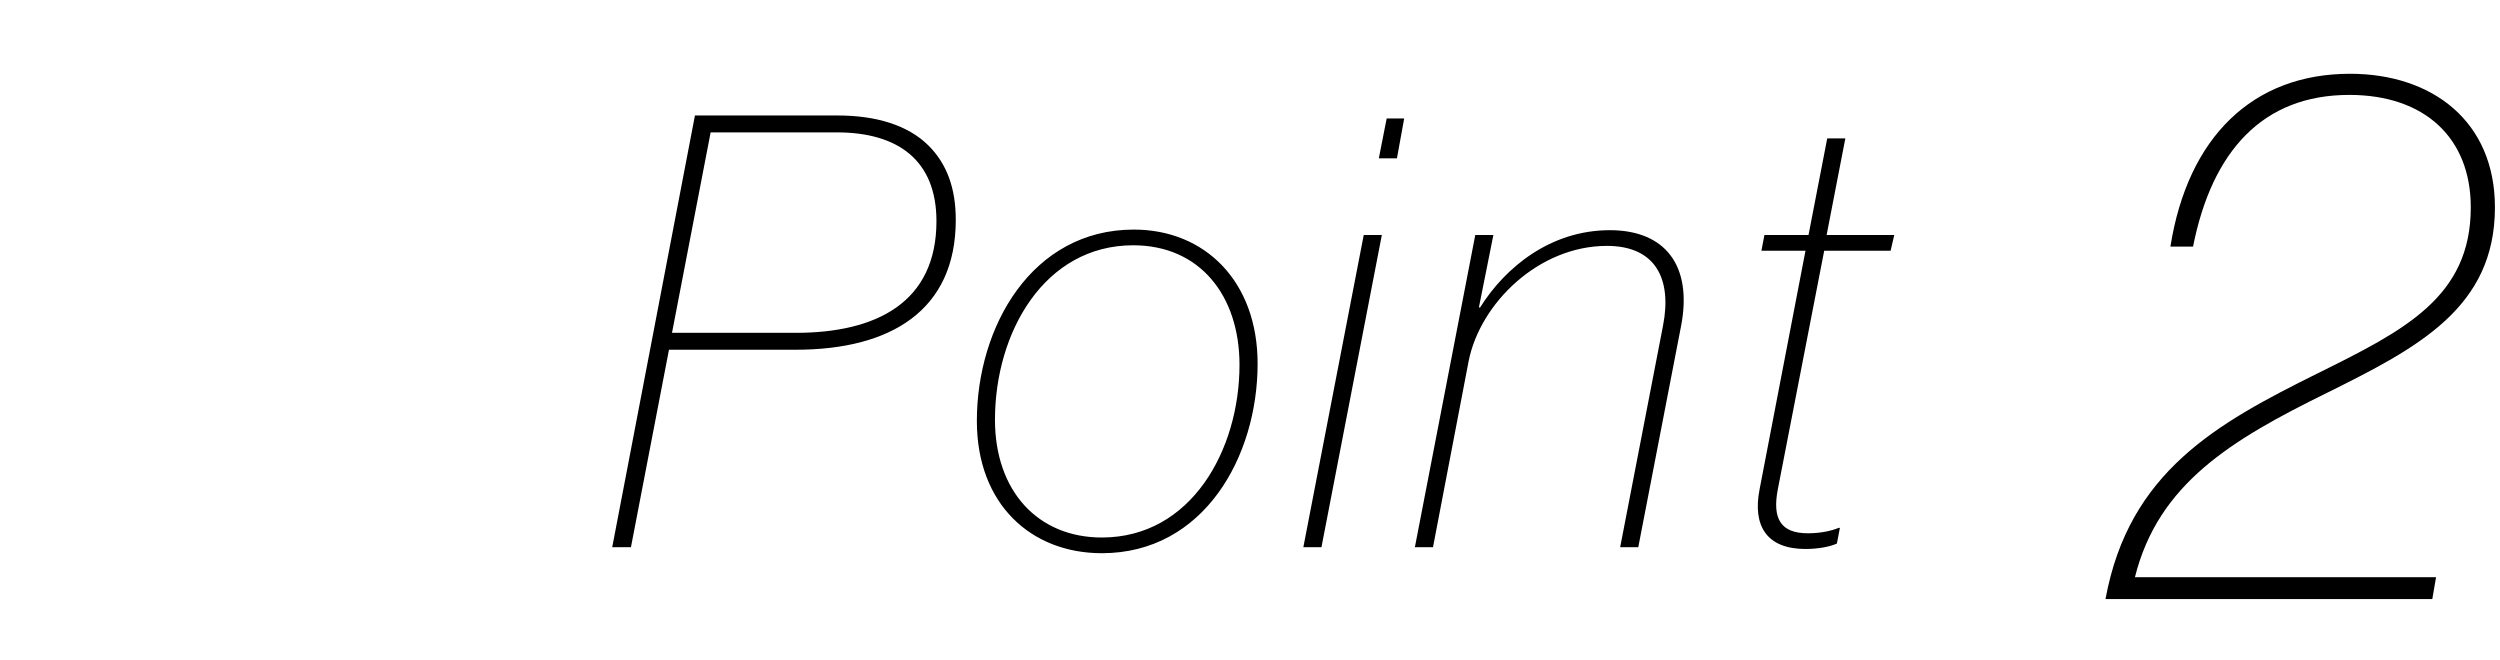 <svg width="265" height="70" viewBox="0 0 265 70" fill="none" xmlns="http://www.w3.org/2000/svg">
<path d="M84.352 37.072H70.912L66.88 58H64.896L73.664 12.24H88.768C92.864 12.24 96.256 13.264 98.432 15.44C100.352 17.36 101.312 19.92 101.312 23.312C101.312 32.912 94.4 37.072 84.352 37.072ZM75.328 14.032L71.232 35.28H84.352C92.864 35.28 99.264 32.08 99.264 23.44C99.264 16.976 95.168 14.032 88.704 14.032H75.328ZM116.795 58.64C109.307 58.64 103.547 53.456 103.547 44.624C103.547 34.64 109.371 24.336 120.187 24.336C127.739 24.336 133.307 29.84 133.307 38.544C133.307 48.4 127.611 58.64 116.795 58.64ZM116.795 56.976C126.267 56.976 131.387 47.696 131.387 38.672C131.387 31.312 127.163 26 120.123 26C110.715 26 105.467 35.216 105.467 44.496C105.467 52.048 110.011 56.976 116.795 56.976ZM146.475 24.912L140.075 58H138.155L144.555 24.912H146.475ZM148.843 12.56L148.075 16.784H146.155L146.987 12.56H148.843ZM151.898 58H149.978L156.378 24.912H158.298L156.762 32.592H156.89C159.578 28.304 164.378 24.4 170.65 24.4C176.474 24.4 179.418 28.112 178.202 34.512L173.658 58H171.738L176.282 34.512C177.242 29.584 175.514 26.064 170.33 26.064C163.098 26.064 156.89 32.144 155.674 38.288L151.898 58ZM186.71 26.576L187.03 24.912H191.702L193.686 14.672H195.606L193.622 24.912H200.79L200.406 26.576H193.366L188.438 51.92C187.862 54.992 188.758 56.528 191.638 56.528C192.982 56.528 194.134 56.272 194.902 55.952H195.03L194.71 57.616C194.006 57.936 192.79 58.192 191.382 58.192C187.286 58.192 185.75 55.76 186.518 51.856L191.382 26.576H186.71Z" fill="#014E98" style="fill:#014E98;fill:color(display-p3 0.004 0.306 0.596);fill-opacity:1;"/>
<path d="M258.223 61.18L257.823 63.5H223.183C225.663 49.98 235.023 44.86 245.663 39.58C254.863 35.02 261.903 31.5 261.903 21.98C261.903 14.62 257.023 10.06 249.023 10.06C239.823 10.06 234.463 16.06 232.463 26.14H230.063C231.903 14.54 238.783 7.82 249.103 7.82C257.823 7.82 264.463 12.86 264.463 21.98C264.463 32.62 256.303 36.86 246.623 41.66C236.543 46.62 228.783 51.26 226.303 61.18H258.223Z" fill="#014E98" style="fill:#014E98;fill:color(display-p3 0.004 0.306 0.596);fill-opacity:1;"/>
</svg>
